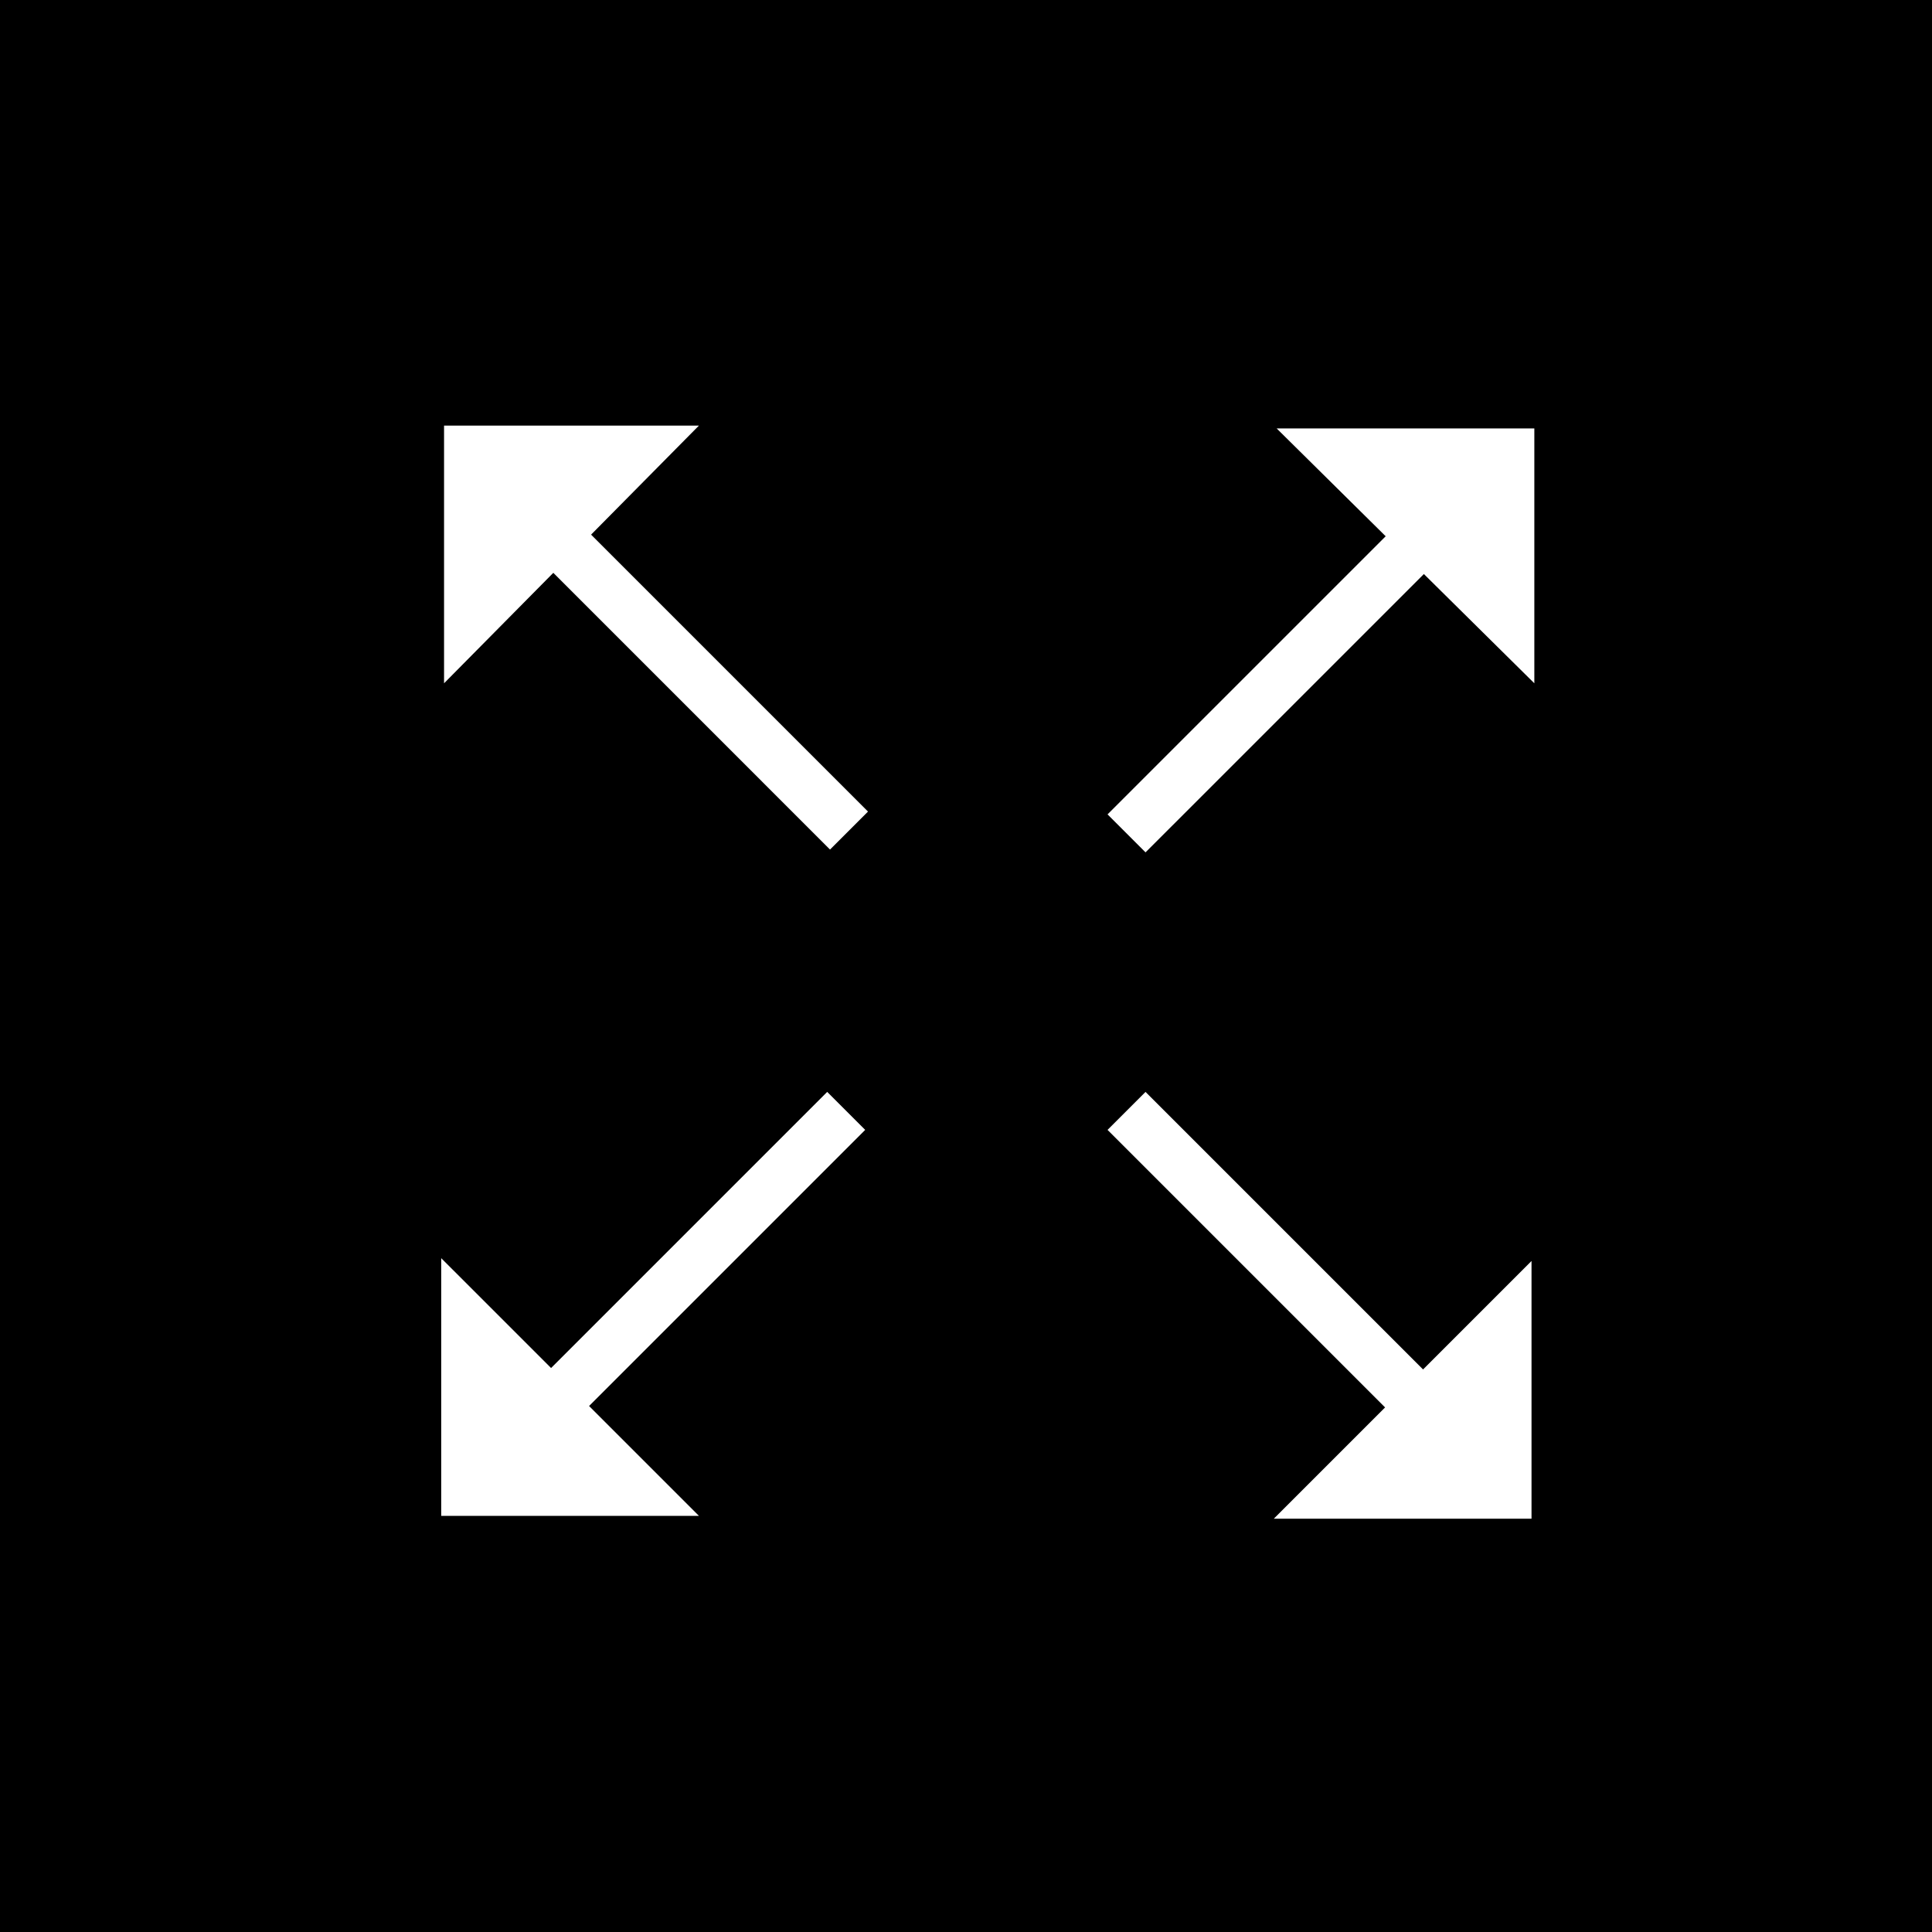 <svg width="76" height="76" viewBox="0 0 76 76" fill="none" xmlns="http://www.w3.org/2000/svg">
<rect width="76" height="76" fill="black"/>
<g clip-path="url(#clip0)">
<path d="M44.315 32.783L55.901 21.198" stroke="white" stroke-width="2.113" stroke-miterlimit="10"/>
<path d="M50.22 16.853L60.357 26.879V16.853H50.22Z" fill="white"/>
<path d="M33.398 32.672L21.812 21.086" stroke="white" stroke-width="2.113" stroke-miterlimit="10"/>
<path d="M17.468 26.879L27.494 16.742H17.468V26.879Z" fill="white"/>
<path d="M33.287 43.7L21.701 55.286" stroke="white" stroke-width="2.113" stroke-miterlimit="10"/>
<path d="M27.494 59.63L17.356 49.493V59.63H27.494Z" fill="white"/>
<path d="M44.315 43.7L55.901 55.286" stroke="white" stroke-width="2.113" stroke-miterlimit="10"/>
<path d="M60.246 49.604L50.108 59.742H60.246V49.604Z" fill="white"/>
</g>
<defs>
<clipPath id="clip0">
<rect width="43" height="43" fill="white" transform="translate(17.356 16.742)"/>
</clipPath>
</defs>
</svg>
